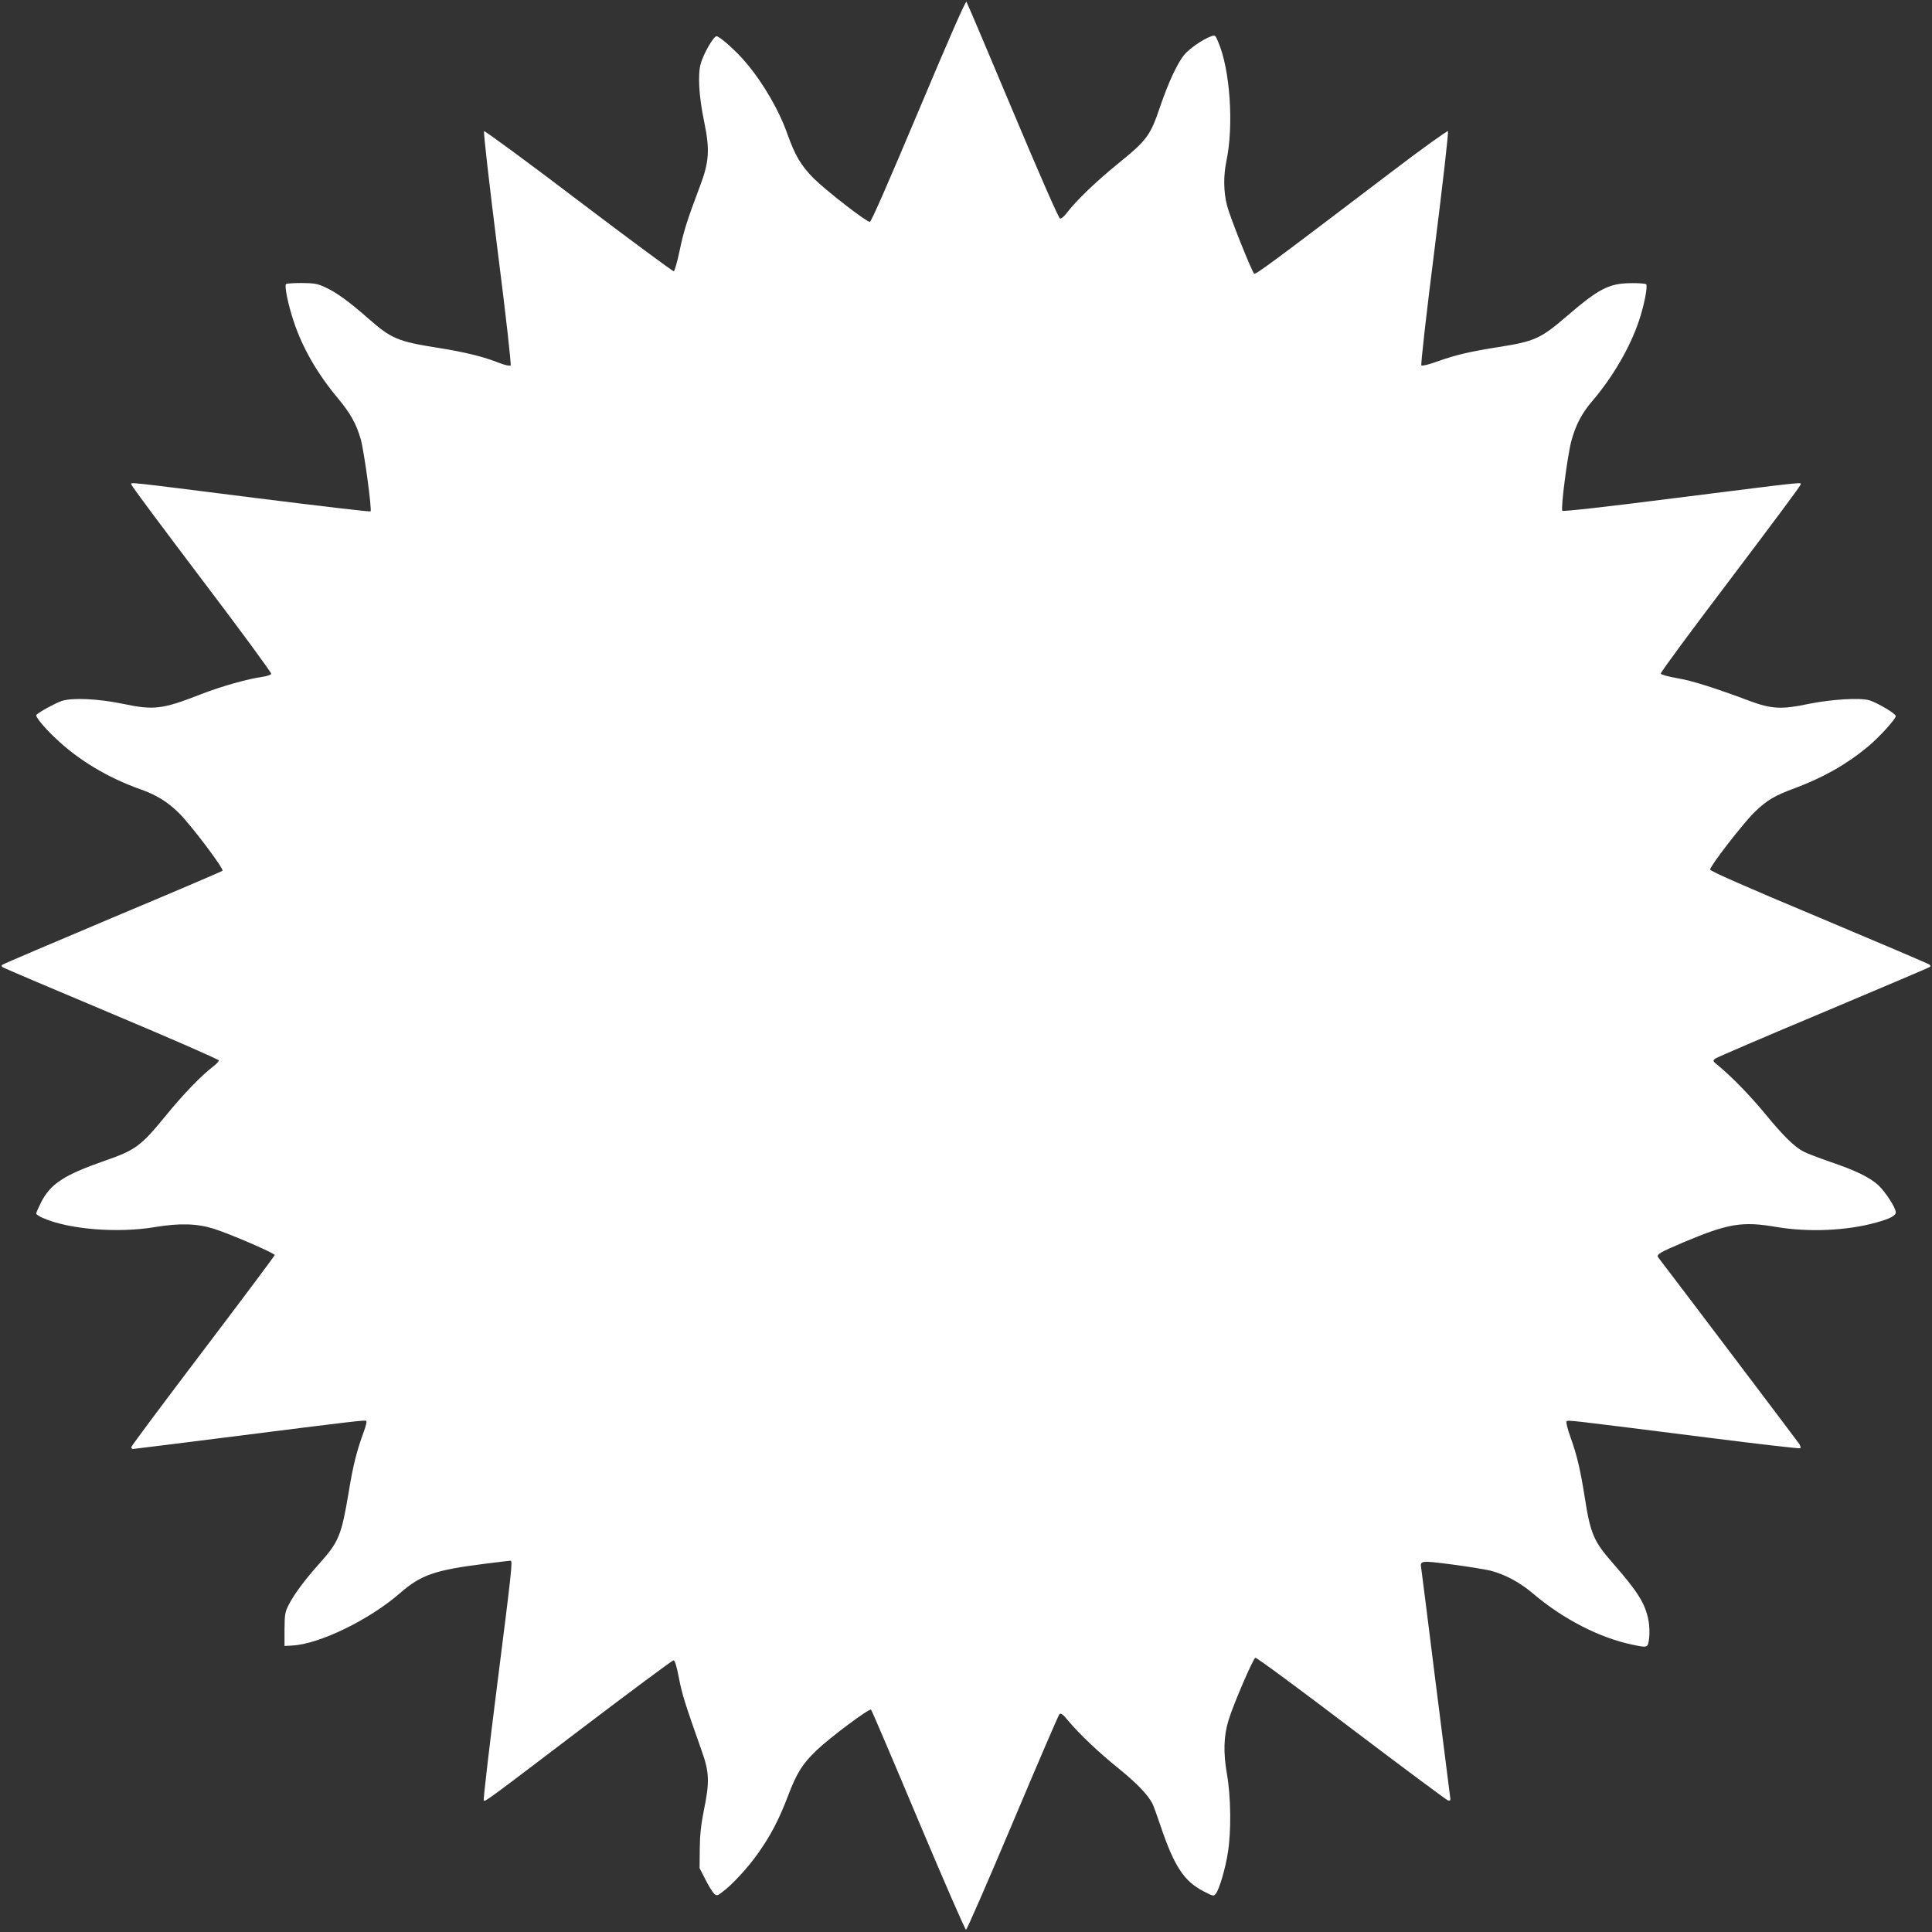 <?xml version="1.0" standalone="no"?>
<!DOCTYPE svg PUBLIC "-//W3C//DTD SVG 20010904//EN"
 "http://www.w3.org/TR/2001/REC-SVG-20010904/DTD/svg10.dtd">
<svg version="1.0" xmlns="http://www.w3.org/2000/svg"
 width="1280pt" height="1280pt" viewBox="0 0 1280 1280"
 preserveAspectRatio="xMidYMid meet">
<rect x="0" y="0" width="1280" height="1280" fill="#333333" stroke="none"/>
<g transform="translate(0,1280) scale(0.1,-0.1)"
fill="#ffffff" stroke="none">
<path d="M6086 12066 c-199 -473 -314 -736 -323 -736 -24 0 -294 210 -373 289
-83 84 -123 152 -171 287 -56 160 -160 341 -276 478 -63 76 -175 176 -196 176
-19 0 -85 -114 -104 -180 -21 -73 -13 -216 22 -385 39 -187 34 -268 -30 -435
-84 -223 -106 -293 -133 -424 -15 -71 -32 -131 -38 -133 -6 -2 -289 208 -630
466 -340 259 -623 466 -627 462 -5 -5 35 -354 88 -776 58 -455 93 -771 88
-776 -5 -5 -35 1 -74 16 -102 41 -232 73 -404 100 -271 43 -311 60 -465 195
-130 114 -210 172 -286 207 -51 24 -72 27 -156 28 -53 0 -99 -3 -103 -7 -12
-12 14 -137 51 -248 58 -175 156 -345 293 -509 84 -101 122 -170 151 -271 23
-82 75 -468 65 -478 -3 -4 -340 36 -748 87 -914 115 -840 108 -835 88 1 -9
212 -291 466 -627 255 -336 461 -617 459 -624 -3 -7 -28 -16 -57 -20 -96 -13
-274 -63 -410 -116 -253 -99 -310 -106 -511 -64 -166 35 -339 43 -410 20 -41
-14 -143 -69 -168 -92 -10 -9 49 -82 129 -157 149 -142 345 -260 557 -335 108
-38 183 -84 259 -159 82 -82 300 -371 288 -382 -5 -5 -333 -145 -729 -311
-396 -167 -724 -307 -730 -312 -6 -6 -5 -12 4 -17 7 -5 332 -143 722 -307 390
-164 709 -303 709 -310 0 -6 -17 -24 -38 -40 -81 -63 -191 -176 -314 -326
-164 -201 -201 -228 -403 -298 -270 -94 -361 -153 -424 -278 -17 -34 -31 -66
-31 -72 0 -6 21 -20 48 -31 170 -74 491 -100 737 -59 168 28 283 24 395 -12
114 -37 400 -161 400 -173 0 -5 -214 -291 -475 -635 -261 -344 -475 -631 -475
-637 0 -7 4 -13 10 -13 5 0 276 34 602 75 884 112 938 118 945 111 4 -4 -3
-34 -16 -69 -48 -131 -72 -226 -101 -404 -48 -286 -65 -328 -195 -473 -90
-100 -167 -203 -201 -270 -26 -50 -28 -64 -29 -165 l0 -110 52 3 c179 9 513
172 713 347 139 121 230 153 565 195 88 11 163 20 168 20 14 0 7 -66 -89 -822
-53 -418 -93 -762 -89 -766 9 -10 8 -11 646 474 329 250 604 454 611 454 9 0
21 -38 36 -117 21 -109 40 -169 151 -483 51 -142 53 -207 14 -395 -19 -97 -26
-162 -27 -256 l-1 -126 39 -76 c21 -42 47 -83 57 -93 18 -16 21 -15 56 12 63
46 167 159 233 252 86 121 142 229 200 382 59 154 95 212 187 301 88 85 353
283 364 272 5 -5 146 -335 313 -733 168 -399 310 -725 316 -725 6 0 145 319
309 708 164 389 303 713 310 720 10 9 22 0 58 -43 78 -93 202 -210 336 -318
119 -97 190 -170 222 -231 7 -14 32 -82 55 -151 90 -266 155 -364 285 -431 65
-33 66 -34 81 -14 23 31 63 167 79 271 23 141 20 371 -6 519 -25 143 -22 255
11 360 32 105 162 406 177 412 7 3 293 -208 635 -468 342 -259 631 -474 641
-477 17 -4 19 -1 13 34 -3 21 -46 363 -96 759 -49 396 -92 731 -94 745 -9 51
-4 52 204 25 107 -14 222 -33 255 -41 96 -25 194 -77 282 -152 198 -168 438
-292 656 -338 106 -22 104 -23 113 43 4 32 2 82 -4 115 -21 113 -69 190 -236
381 -127 145 -149 195 -186 433 -29 183 -51 279 -94 399 -21 58 -32 103 -27
108 10 10 4 10 939 -108 332 -42 607 -74 610 -70 3 3 0 16 -7 28 -11 17 -883
1170 -934 1235 -16 20 5 33 168 102 294 124 388 140 614 101 214 -36 466 -25
660 29 94 26 131 46 131 68 0 30 -68 135 -116 180 -57 52 -149 97 -320 155
-72 25 -151 55 -174 67 -61 31 -136 105 -255 250 -97 118 -221 246 -310 319
-39 32 -39 33 -20 48 11 8 334 147 719 308 384 162 701 296 704 300 3 3 1 9
-4 14 -5 5 -334 145 -731 312 -497 208 -723 308 -723 318 0 24 222 311 296
382 84 80 130 107 265 157 189 71 342 157 484 275 75 62 185 183 185 203 0 16
-120 87 -174 104 -60 19 -257 7 -411 -25 -169 -36 -240 -32 -380 20 -241 90
-387 136 -484 152 -57 10 -106 23 -108 30 -3 7 204 287 459 623 254 336 465
618 466 627 5 20 77 27 -831 -87 -454 -58 -741 -90 -746 -84 -12 12 34 368 60
464 29 106 70 184 140 265 134 157 249 354 308 531 34 101 59 229 47 241 -4 4
-49 8 -99 7 -146 -1 -213 -35 -428 -220 -172 -148 -212 -166 -455 -204 -183
-29 -279 -51 -399 -94 -57 -21 -103 -32 -108 -27 -5 5 32 335 88 776 53 422
93 771 88 776 -4 4 -175 -118 -378 -273 -775 -589 -897 -680 -906 -671 -17 17
-160 375 -179 449 -24 93 -25 197 -5 296 50 236 25 607 -54 790 -19 46 -21 47
-48 37 -57 -21 -144 -82 -178 -123 -45 -56 -103 -179 -159 -343 -66 -194 -85
-220 -287 -384 -139 -113 -272 -241 -333 -322 -16 -21 -35 -37 -43 -35 -9 2
-137 294 -313 713 -164 391 -302 716 -307 723 -5 9 -116 -244 -317 -722z"/>
</g>
</svg>
